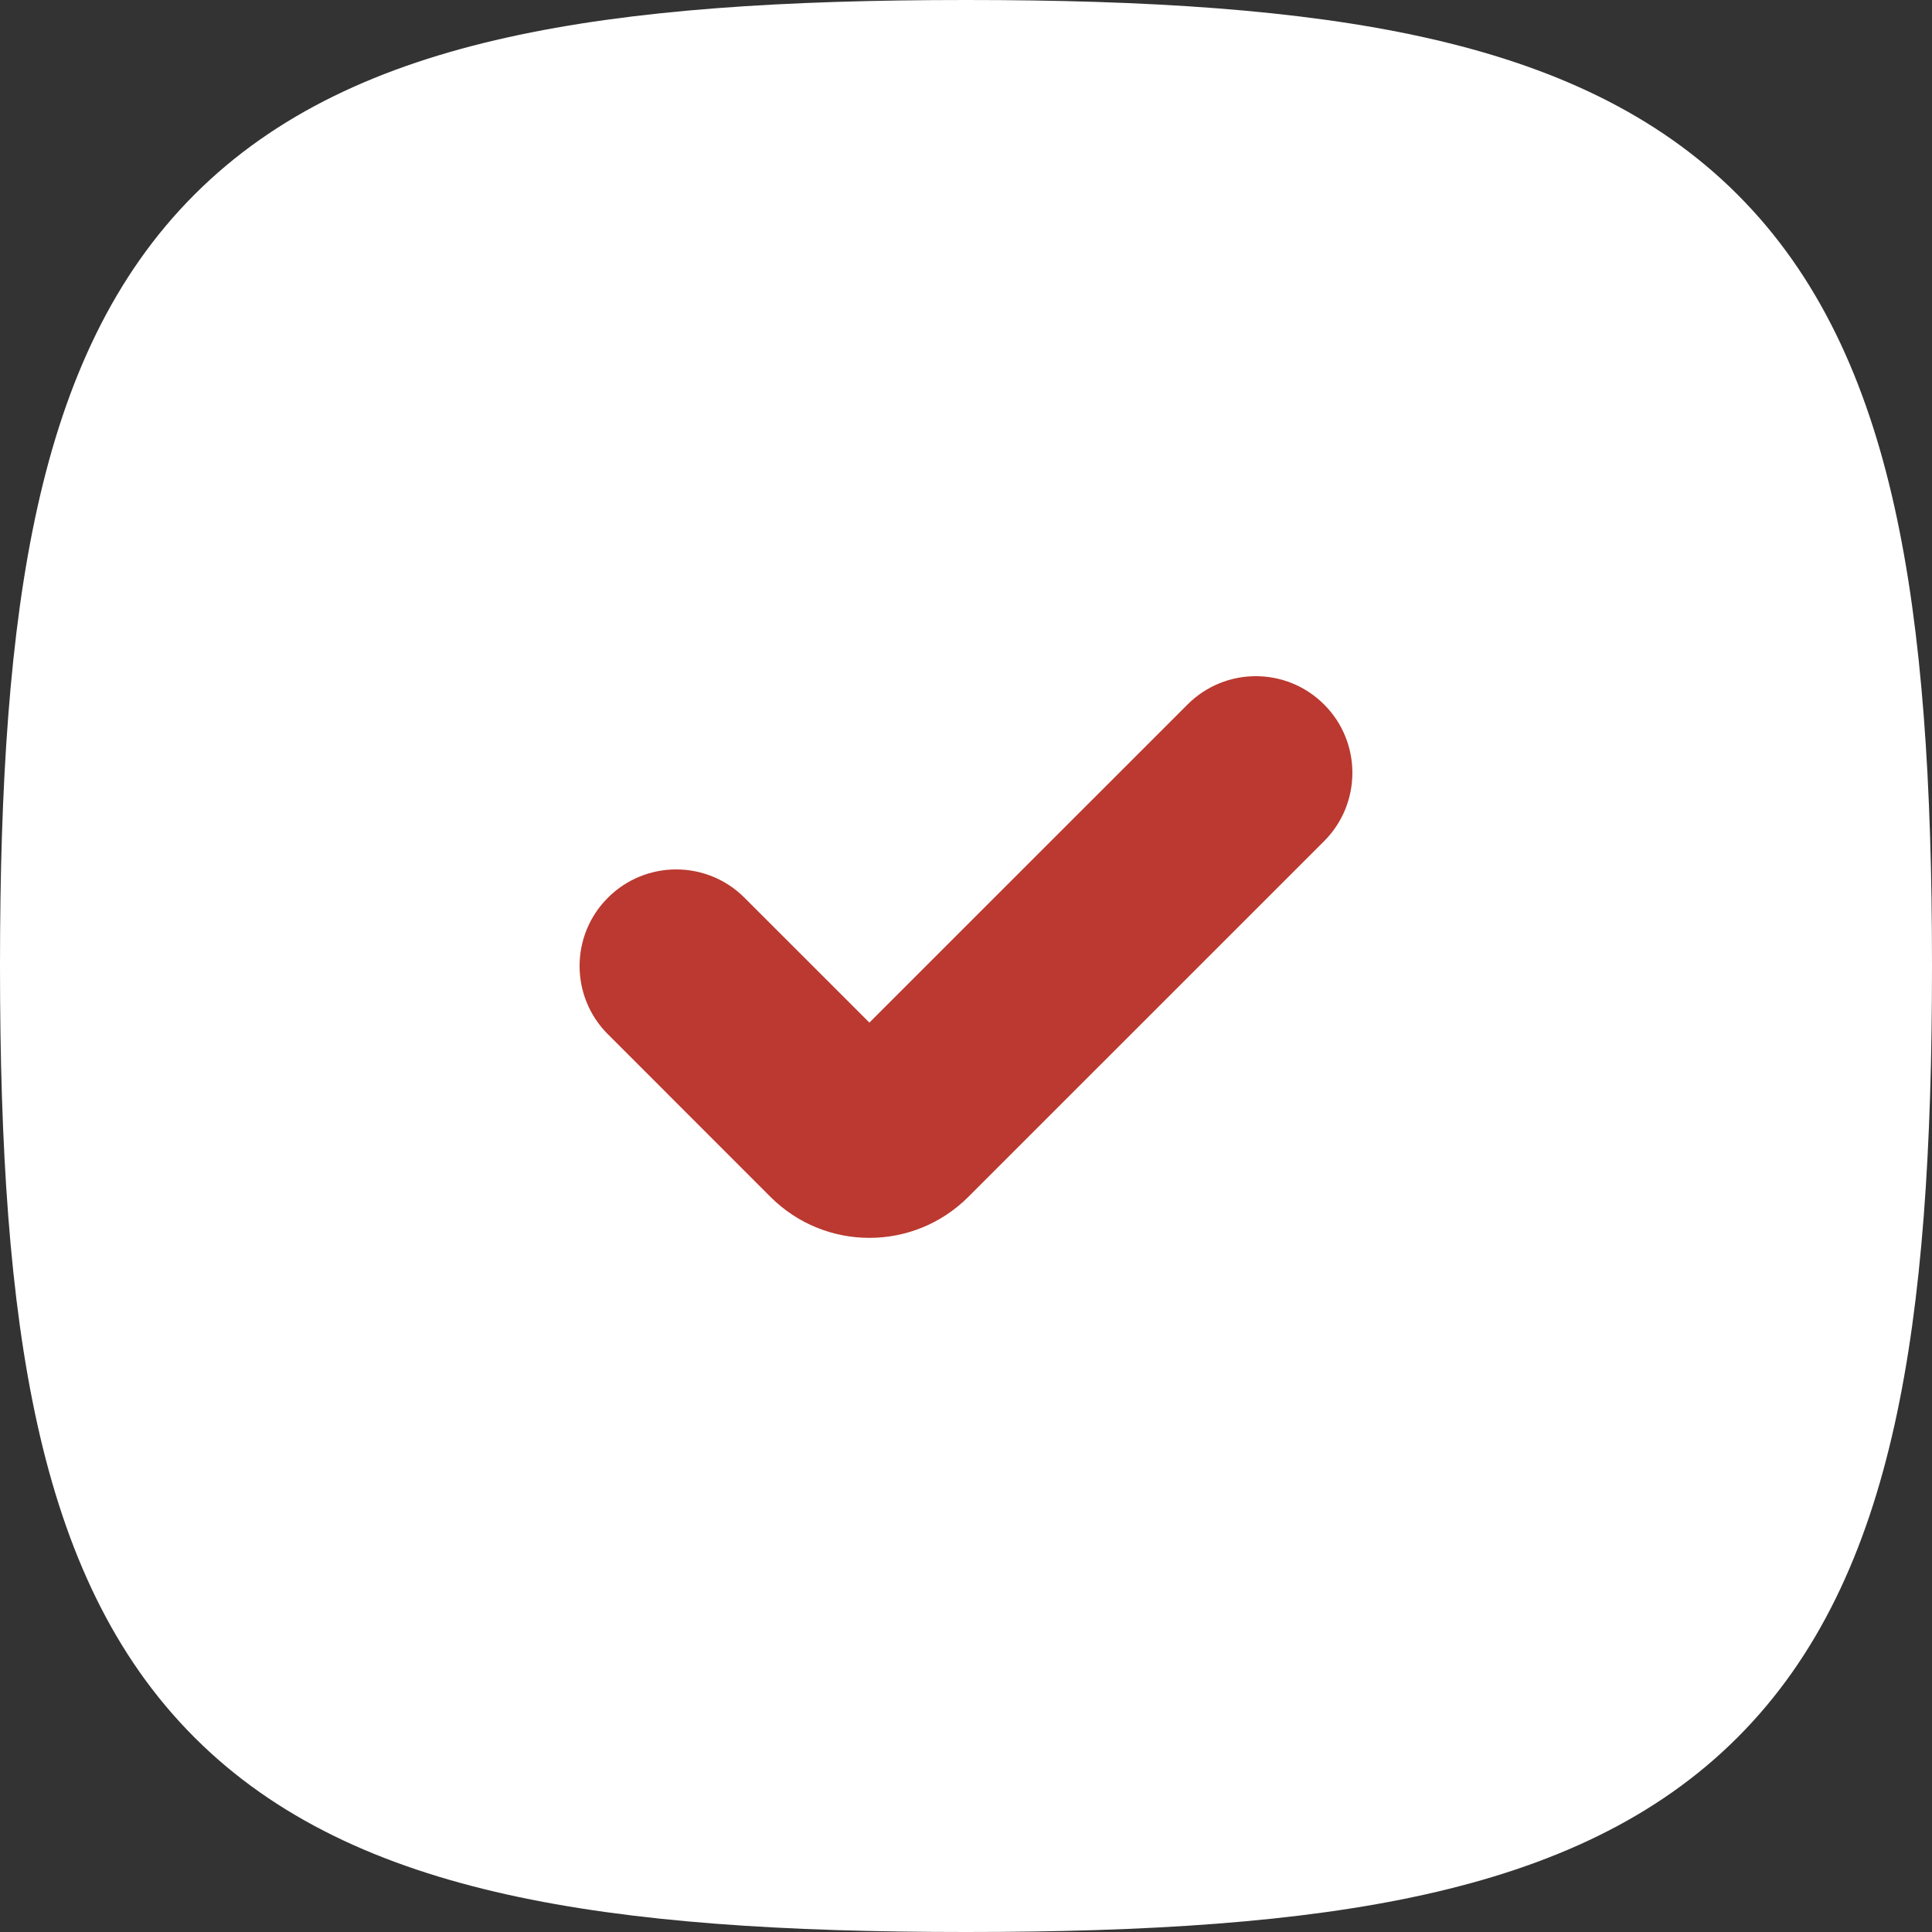 <svg width="38" height="38" viewBox="0 0 38 38" fill="none" xmlns="http://www.w3.org/2000/svg">
<rect x="0" y="0" width="38" height="38" fill="#333333" stroke="none"/>
<rect x="8" y="8" width="24" height="22" fill="#BB3930"/>
<path fill-rule="evenodd" clip-rule="evenodd" d="M9.975 0.737C12.443 0.188 15.436 0 19 0C22.564 0 25.557 0.188 28.025 0.737C30.514 1.29 32.583 2.234 34.174 3.826C35.766 5.417 36.71 7.486 37.263 9.975C37.812 12.443 38 15.436 38 19C38 22.564 37.812 25.557 37.263 28.025C36.71 30.514 35.766 32.583 34.174 34.174C32.583 35.766 30.514 36.71 28.025 37.263C25.557 37.812 22.564 38 19 38C15.436 38 12.443 37.812 9.975 37.263C7.486 36.71 5.417 35.766 3.826 34.174C2.234 32.583 1.29 30.514 0.737 28.025C0.188 25.557 0 22.564 0 19C0 15.436 0.188 12.443 0.737 9.975C1.29 7.486 2.234 5.417 3.826 3.826C5.417 2.234 7.486 1.29 9.975 0.737ZM26.044 13.857C26.785 14.598 26.785 15.802 26.044 16.544L19.046 23.541C17.971 24.616 16.229 24.616 15.154 23.541L11.957 20.343C11.214 19.602 11.214 18.398 11.957 17.657C12.698 16.915 13.902 16.915 14.643 17.657L17.1 20.113L23.357 13.857C24.099 13.114 25.302 13.114 26.044 13.857Z" fill="white"/>
</svg>
